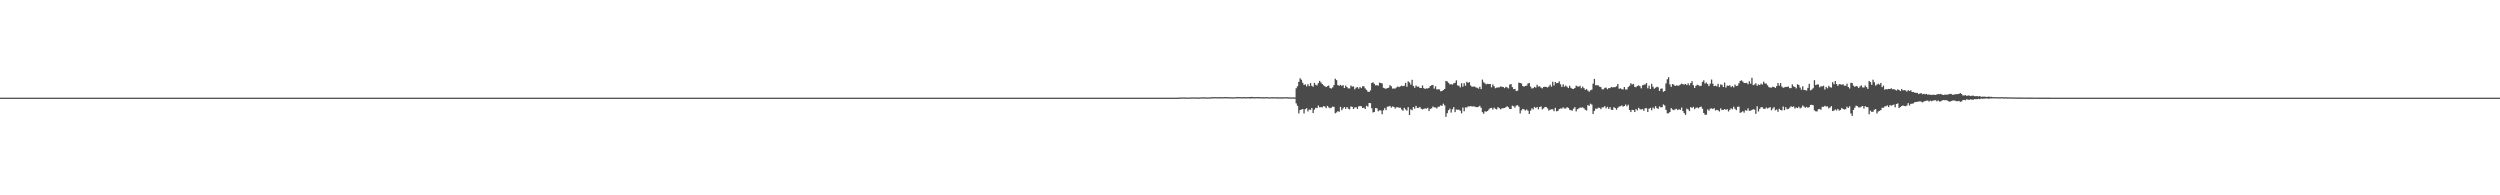 <?xml version="1.0" encoding="UTF-8"?>
<svg xmlns="http://www.w3.org/2000/svg" width="1920" height="150">
  <path d="M0 75.000h1v1.000H0zM1 75.000h1v1.000H1zM2 75.000h1v1.000H2zM3 75.000h1v1.000H3zM4 75.000h1v1.000H4zM5 75.000h1v1.000H5zM6 75.000h1v1.000H6zM7 75.000h1v1.000H7zM8 75.000h1v1.000H8zM9 75.000h1v1.000H9zM10 75.000h1v1.000H10zM11 75.000h1v1.000H11zM12 75.000h1v1.000H12zM13 75.000h1v1.000H13zM14 75.000h1v1.000H14zM15 75.000h1v1.000H15zM16 75.000h1v1.000H16zM17 75.000h1v1.000H17zM18 75.000h1v1.000H18zM19 75.000h1v1.000H19zM20 75.000h1v1.000H20zM21 75.000h1v1.000H21zM22 75.000h1v1.000H22zM23 75.000h1v1.000H23zM24 75.000h1v1.000H24zM25 75.000h1v1.000H25zM26 75.000h1v1.000H26zM27 75.000h1v1.000H27zM28 75.000h1v1.000H28zM29 75.000h1v1.000H29zM30 75.000h1v1.000H30zM31 75.000h1v1.000H31zM32 75.000h1v1.000H32zM33 75.000h1v1.000H33zM34 75.000h1v1.000H34zM35 75.000h1v1.000H35zM36 75.000h1v1.000H36zM37 75.000h1v1.000H37zM38 75.000h1v1.000H38zM39 75.000h1v1.000H39zM40 75.000h1v1.000H40zM41 75.000h1v1.000H41zM42 75.000h1v1.000H42zM43 75.000h1v1.000H43zM44 75.000h1v1.000H44zM45 75.000h1v1.000H45zM46 75.000h1v1.000H46zM47 75.000h1v1.000H47zM48 75.000h1v1.000H48zM49 75.000h1v1.000H49zM50 75.000h1v1.000H50zM51 75.000h1v1.000H51zM52 75.000h1v1.000H52zM53 75.000h1v1.000H53zM54 75.000h1v1.000H54zM55 75.000h1v1.000H55zM56 75.000h1v1.000H56zM57 75.000h1v1.000H57zM58 75.000h1v1.000H58zM59 75.000h1v1.000H59zM60 75.000h1v1.000H60zM61 75.000h1v1.000H61zM62 75.000h1v1.000H62zM63 75.000h1v1.000H63zM64 75.000h1v1.000H64zM65 75.000h1v1.000H65zM66 75.000h1v1.000H66zM67 75.000h1v1.000H67zM68 75.000h1v1.000H68zM69 75.000h1v1.000H69zM70 75.000h1v1.000H70zM71 75.000h1v1.000H71zM72 75.000h1v1.000H72zM73 75.000h1v1.000H73zM74 75.000h1v1.000H74zM75 75.000h1v1.000H75zM76 75.000h1v1.000H76zM77 75.000h1v1.000H77zM78 75.000h1v1.000H78zM79 75.000h1v1.000H79zM80 75.000h1v1.000H80zM81 75.000h1v1.000H81zM82 75.000h1v1.000H82zM83 75.000h1v1.000H83zM84 75.000h1v1.000H84zM85 75.000h1v1.000H85zM86 75.000h1v1.000H86zM87 75.000h1v1.000H87zM88 75.000h1v1.000H88zM89 75.000h1v1.000H89zM90 75.000h1v1.000H90zM91 75.000h1v1.000H91zM92 75.000h1v1.000H92zM93 75.000h1v1.000H93zM94 75.000h1v1.000H94zM95 75.000h1v1.000H95zM96 75.000h1v1.000H96zM97 75.000h1v1.000H97zM98 75.000h1v1.000H98zM99 75.000h1v1.000H99zM100 75.000h1v1.000H100zM101 75.000h1v1.000H101zM102 75.000h1v1.000H102zM103 75.000h1v1.000H103zM104 75.000h1v1.000H104zM105 75.000h1v1.000H105zM106 75.000h1v1.000H106zM107 75.000h1v1.000H107zM108 75.000h1v1.000H108zM109 75.000h1v1.000H109zM110 75.000h1v1.000H110zM111 75.000h1v1.000H111zM112 75.000h1v1.000H112zM113 75.000h1v1.000H113zM114 75.000h1v1.000H114zM115 75.000h1v1.000H115zM116 75.000h1v1.000H116zM117 75.000h1v1.000H117zM118 75.000h1v1.000H118zM119 75.000h1v1.000H119zM120 75.000h1v1.000H120zM121 75.000h1v1.000H121zM122 75.000h1v1.000H122zM123 75.000h1v1.000H123zM124 75.000h1v1.000H124zM125 75.000h1v1.000H125zM126 75.000h1v1.000H126zM127 75.000h1v1.000H127zM128 75.000h1v1.000H128zM129 75.000h1v1.000H129zM130 75.000h1v1.000H130zM131 75.000h1v1.000H131zM132 75.000h1v1.000H132zM133 75.000h1v1.000H133zM134 75.000h1v1.000H134zM135 75.000h1v1.000H135zM136 75.000h1v1.000H136zM137 75.000h1v1.000H137zM138 75.000h1v1.000H138zM139 75.000h1v1.000H139zM140 75.000h1v1.000H140zM141 75.000h1v1.000H141zM142 75.000h1v1.000H142zM143 75.000h1v1.000H143zM144 75.000h1v1.000H144zM145 75.000h1v1.000H145zM146 75.000h1v1.000H146zM147 75.000h1v1.000H147zM148 75.000h1v1.000H148zM149 75.000h1v1.000H149zM150 75.000h1v1.000H150zM151 75.000h1v1.000H151zM152 75.000h1v1.000H152zM153 75.000h1v1.000H153zM154 75.000h1v1.000H154zM155 75.000h1v1.000H155zM156 75.000h1v1.000H156zM157 75.000h1v1.000H157zM158 75.000h1v1.000H158zM159 75.000h1v1.000H159zM160 75.000h1v1.000H160zM161 75.000h1v1.000H161zM162 75.000h1v1.000H162zM163 75.000h1v1.000H163zM164 75.000h1v1.000H164zM165 75.000h1v1.000H165zM166 75.000h1v1.000H166zM167 75.000h1v1.000H167zM168 75.000h1v1.000H168zM169 75.000h1v1.000H169zM170 75.000h1v1.000H170zM171 75.000h1v1.000H171zM172 75.000h1v1.000H172zM173 75.000h1v1.000H173zM174 75.000h1v1.000H174zM175 75.000h1v1.000H175zM176 75.000h1v1.000H176zM177 75.000h1v1.000H177zM178 75.000h1v1.000H178zM179 75.000h1v1.000H179zM180 75.000h1v1.000H180zM181 75.000h1v1.000H181zM182 75.000h1v1.000H182zM183 75.000h1v1.000H183zM184 75.000h1v1.000H184zM185 75.000h1v1.000H185zM186 75.000h1v1.000H186zM187 75.000h1v1.000H187zM188 75.000h1v1.000H188zM189 75.000h1v1.000H189zM190 75.000h1v1.000H190zM191 75.000h1v1.000H191zM192 75.000h1v1.000H192zM193 75.000h1v1.000H193zM194 75.000h1v1.000H194zM195 75.000h1v1.000H195zM196 75.000h1v1.000H196zM197 75.000h1v1.000H197zM198 75.000h1v1.000H198zM199 75.000h1v1.000H199zM200 75.000h1v1.000H200zM201 75.000h1v1.000H201zM202 75.000h1v1.000H202zM203 75.000h1v1.000H203zM204 75.000h1v1.000H204zM205 75.000h1v1.000H205zM206 75.000h1v1.000H206zM207 75.000h1v1.000H207zM208 75.000h1v1.000H208zM209 75.000h1v1.000H209zM210 75.000h1v1.000H210zM211 75.000h1v1.000H211zM212 75.000h1v1.000H212zM213 75.000h1v1.000H213zM214 75.000h1v1.000H214zM215 75.000h1v1.000H215zM216 75.000h1v1.000H216zM217 75.000h1v1.000H217zM218 75.000h1v1.000H218zM219 75.000h1v1.000H219zM220 75.000h1v1.000H220zM221 75.000h1v1.000H221zM222 75.000h1v1.000H222zM223 75.000h1v1.000H223zM224 75.000h1v1.000H224zM225 75.000h1v1.000H225zM226 75.000h1v1.000H226zM227 75.000h1v1.000H227zM228 75.000h1v1.000H228zM229 75.000h1v1.000H229zM230 75.000h1v1.000H230zM231 75.000h1v1.000H231zM232 75.000h1v1.000H232zM233 75.000h1v1.000H233zM234 75.000h1v1.000H234zM235 75.000h1v1.000H235zM236 75.000h1v1.000H236zM237 75.000h1v1.000H237zM238 75.000h1v1.000H238zM239 75.000h1v1.000H239zM240 75.000h1v1.000H240zM241 75.000h1v1.000H241zM242 75.000h1v1.000H242zM243 75.000h1v1.000H243zM244 75.000h1v1.000H244zM245 75.000h1v1.000H245zM246 75.000h1v1.000H246zM247 75.000h1v1.000H247zM248 75.000h1v1.000H248zM249 75.000h1v1.000H249zM250 75.000h1v1.000H250zM251 75.000h1v1.000H251zM252 75.000h1v1.000H252zM253 75.000h1v1.000H253zM254 75.000h1v1.000H254zM255 75.000h1v1.000H255zM256 75.000h1v1.000H256zM257 75.000h1v1.000H257zM258 75.000h1v1.000H258zM259 75.000h1v1.000H259zM260 75.000h1v1.000H260zM261 75.000h1v1.000H261zM262 75.000h1v1.000H262zM263 75.000h1v1.000H263zM264 75.000h1v1.000H264zM265 75.000h1v1.000H265zM266 75.000h1v1.000H266zM267 75.000h1v1.000H267zM268 75.000h1v1.000H268zM269 75.000h1v1.000H269zM270 75.000h1v1.000H270zM271 75.000h1v1.000H271zM272 75.000h1v1.000H272zM273 75.000h1v1.000H273zM274 75.000h1v1.000H274zM275 75.000h1v1.000H275zM276 75.000h1v1.000H276zM277 75.000h1v1.000H277zM278 75.000h1v1.000H278zM279 75.000h1v1.000H279zM280 75.000h1v1.000H280zM281 75.000h1v1.000H281zM282 75.000h1v1.000H282zM283 75.000h1v1.000H283zM284 75.000h1v1.000H284zM285 75.000h1v1.000H285zM286 75.000h1v1.000H286zM287 75.000h1v1.000H287zM288 75.000h1v1.000H288zM289 75.000h1v1.000H289zM290 75.000h1v1.000H290zM291 75.000h1v1.000H291zM292 75.000h1v1.000H292zM293 75.000h1v1.000H293zM294 75.000h1v1.000H294zM295 75.000h1v1.000H295zM296 75.000h1v1.000H296zM297 75.000h1v1.000H297zM298 75.000h1v1.000H298zM299 75.000h1v1.000H299zM300 75.000h1v1.000H300zM301 75.000h1v1.000H301zM302 75.000h1v1.000H302zM303 75.000h1v1.000H303zM304 75.000h1v1.000H304zM305 75.000h1v1.000H305zM306 75.000h1v1.000H306zM307 75.000h1v1.000H307zM308 75.000h1v1.000H308zM309 75.000h1v1.000H309zM310 75.000h1v1.000H310zM311 75.000h1v1.000H311zM312 75.000h1v1.000H312zM313 75.000h1v1.000H313zM314 75.000h1v1.000H314zM315 75.000h1v1.000H315zM316 75.000h1v1.000H316zM317 75.000h1v1.000H317zM318 75.000h1v1.000H318zM319 75.000h1v1.000H319zM320 75.000h1v1.000H320zM321 75.000h1v1.000H321zM322 75.000h1v1.000H322zM323 75.000h1v1.000H323zM324 75.000h1v1.000H324zM325 75.000h1v1.000H325zM326 75.000h1v1.000H326zM327 75.000h1v1.000H327zM328 75.000h1v1.000H328zM329 75.000h1v1.000H329zM330 75.000h1v1.000H330zM331 75.000h1v1.000H331zM332 75.000h1v1.000H332zM333 75.000h1v1.000H333zM334 75.000h1v1.000H334zM335 75.000h1v1.000H335zM336 75.000h1v1.000H336zM337 75.000h1v1.000H337zM338 75.000h1v1.000H338zM339 75.000h1v1.000H339zM340 75.000h1v1.000H340zM341 75.000h1v1.000H341zM342 75.000h1v1.000H342zM343 75.000h1v1.000H343zM344 75.000h1v1.000H344zM345 75.000h1v1.000H345zM346 75.000h1v1.000H346zM347 75.000h1v1.000H347zM348 75.000h1v1.000H348zM349 75.000h1v1.000H349zM350 75.000h1v1.000H350zM351 75.000h1v1.000H351zM352 75.000h1v1.000H352zM353 75.000h1v1.000H353zM354 75.000h1v1.000H354zM355 75.000h1v1.000H355zM356 75.000h1v1.000H356zM357 75.000h1v1.000H357zM358 75.000h1v1.000H358zM359 75.000h1v1.000H359zM360 75.000h1v1.000H360zM361 75.000h1v1.000H361zM362 75.000h1v1.000H362zM363 75.000h1v1.000H363zM364 75.000h1v1.000H364zM365 75.000h1v1.000H365zM366 75.000h1v1.000H366zM367 75.000h1v1.000H367zM368 75.000h1v1.000H368zM369 75.000h1v1.000H369zM370 75.000h1v1.000H370zM371 75.000h1v1.000H371zM372 75.000h1v1.000H372zM373 75.000h1v1.000H373zM374 75.000h1v1.000H374zM375 75.000h1v1.000H375zM376 75.000h1v1.000H376zM377 75.000h1v1.000H377zM378 75.000h1v1.000H378zM379 75.000h1v1.000H379zM380 75.000h1v1.000H380zM381 75.000h1v1.000H381zM382 75.000h1v1.000H382zM383 75.000h1v1.000H383zM384 75.000h1v1.000H384zM385 75.000h1v1.000H385zM386 75.000h1v1.000H386zM387 75.000h1v1.000H387zM388 75.000h1v1.000H388zM389 75.000h1v1.000H389zM390 75.000h1v1.000H390zM391 75.000h1v1.000H391zM392 75.000h1v1.000H392zM393 75.000h1v1.000H393zM394 75.000h1v1.000H394zM395 75.000h1v1.000H395zM396 75.000h1v1.000H396zM397 75.000h1v1.000H397zM398 75.000h1v1.000H398zM399 75.000h1v1.000H399zM400 75.000h1v1.000H400zM401 75.000h1v1.000H401zM402 75.000h1v1.000H402zM403 75.000h1v1.000H403zM404 75.000h1v1.000H404zM405 75.000h1v1.000H405zM406 75.000h1v1.000H406zM407 75.000h1v1.000H407zM408 75.000h1v1.000H408zM409 75.000h1v1.000H409zM410 75.000h1v1.000H410zM411 75.000h1v1.000H411zM412 75.000h1v1.000H412zM413 75.000h1v1.000H413zM414 75.000h1v1.000H414zM415 75.000h1v1.000H415zM416 75.000h1v1.000H416zM417 75.000h1v1.000H417zM418 75.000h1v1.000H418zM419 75.000h1v1.000H419zM420 75.000h1v1.000H420zM421 75.000h1v1.000H421zM422 75.000h1v1.000H422zM423 75.000h1v1.000H423zM424 75.000h1v1.000H424zM425 75.000h1v1.000H425zM426 75.000h1v1.000H426zM427 75.000h1v1.000H427zM428 75.000h1v1.000H428zM429 75.000h1v1.000H429zM430 75.000h1v1.000H430zM431 75.000h1v1.000H431zM432 75.000h1v1.000H432zM433 75.000h1v1.000H433zM434 75.000h1v1.000H434zM435 75.000h1v1.000H435zM436 75.000h1v1.000H436zM437 75.000h1v1.000H437zM438 75.000h1v1.000H438zM439 75.000h1v1.000H439zM440 75.000h1v1.000H440zM441 75.000h1v1.000H441zM442 75.000h1v1.000H442zM443 75.000h1v1.000H443zM444 75.000h1v1.000H444zM445 75.000h1v1.000H445zM446 75.000h1v1.000H446zM447 75.000h1v1.000H447zM448 75.000h1v1.000H448zM449 75.000h1v1.000H449zM450 75.000h1v1.000H450zM451 75.000h1v1.000H451zM452 75.000h1v1.000H452zM453 75.000h1v1.000H453zM454 75.000h1v1.000H454zM455 75.000h1v1.000H455zM456 75.000h1v1.000H456zM457 75.000h1v1.000H457zM458 75.000h1v1.000H458zM459 75.000h1v1.000H459zM460 75.000h1v1.000H460zM461 75.000h1v1.000H461zM462 75.000h1v1.000H462zM463 75.000h1v1.000H463zM464 75.000h1v1.000H464zM465 75.000h1v1.000H465zM466 75.000h1v1.000H466zM467 75.000h1v1.000H467zM468 75.000h1v1.000H468zM469 75.000h1v1.000H469zM470 75.000h1v1.000H470zM471 75.000h1v1.000H471zM472 75.000h1v1.000H472zM473 75.000h1v1.000H473zM474 75.000h1v1.000H474zM475 75.000h1v1.000H475zM476 75.000h1v1.000H476zM477 75.000h1v1.000H477zM478 75.000h1v1.000H478zM479 75.000h1v1.000H479zM480 75.000h1v1.000H480zM481 75.000h1v1.000H481zM482 75.000h1v1.000H482zM483 75.000h1v1.000H483zM484 75.000h1v1.000H484zM485 75.000h1v1.000H485zM486 75.000h1v1.000H486zM487 75.000h1v1.000H487zM488 75.000h1v1.000H488zM489 75.000h1v1.000H489zM490 75.000h1v1.000H490zM491 75.000h1v1.000H491zM492 75.000h1v1.000H492zM493 75.000h1v1.000H493zM494 75.000h1v1.000H494zM495 75.000h1v1.000H495zM496 75.000h1v1.000H496zM497 75.000h1v1.000H497zM498 75.000h1v1.000H498zM499 75.000h1v1.000H499zM500 75.000h1v1.000H500zM501 75.000h1v1.000H501zM502 75.000h1v1.000H502zM503 75.000h1v1.000H503zM504 75.000h1v1.000H504zM505 75.000h1v1.000H505zM506 75.000h1v1.000H506zM507 75.000h1v1.000H507zM508 75.000h1v1.000H508zM509 75.000h1v1.000H509zM510 75.000h1v1.000H510zM511 75.000h1v1.000H511zM512 75.000h1v1.000H512zM513 75.000h1v1.000H513zM514 75.000h1v1.000H514zM515 75.000h1v1.000H515zM516 75.000h1v1.000H516zM517 75.000h1v1.000H517zM518 75.000h1v1.000H518zM519 75.000h1v1.000H519zM520 75.000h1v1.000H520zM521 75.000h1v1.000H521zM522 75.000h1v1.000H522zM523 75.000h1v1.000H523zM524 75.000h1v1.000H524zM525 75.000h1v1.000H525zM526 75.000h1v1.000H526zM527 75.000h1v1.000H527zM528 75.000h1v1.000H528zM529 75.000h1v1.000H529zM530 75.000h1v1.000H530zM531 75.000h1v1.000H531zM532 75.000h1v1.000H532zM533 75.000h1v1.000H533zM534 75.000h1v1.000H534zM535 75.000h1v1.000H535zM536 75.000h1v1.000H536zM537 75.000h1v1.000H537zM538 75.000h1v1.000H538zM539 75.000h1v1.000H539zM540 75.000h1v1.000H540zM541 75.000h1v1.000H541zM542 75.000h1v1.000H542zM543 75.000h1v1.000H543zM544 75.000h1v1.000H544zM545 75.000h1v1.000H545zM546 75.000h1v1.000H546zM547 75.000h1v1.000H547zM548 75.000h1v1.000H548zM549 75.000h1v1.000H549zM550 75.000h1v1.000H550zM551 75.000h1v1.000H551zM552 75.000h1v1.000H552zM553 75.000h1v1.000H553zM554 75.000h1v1.000H554zM555 75.000h1v1.000H555zM556 75.000h1v1.000H556zM557 75.000h1v1.000H557zM558 75.000h1v1.000H558zM559 75.000h1v1.000H559zM560 75.000h1v1.000H560zM561 75.000h1v1.000H561zM562 75.000h1v1.000H562zM563 75.000h1v1.000H563zM564 75.000h1v1.000H564zM565 75.000h1v1.000H565zM566 75.000h1v1.000H566zM567 75.000h1v1.000H567zM568 75.000h1v1.000H568zM569 75.000h1v1.000H569zM570 75.000h1v1.000H570zM571 75.000h1v1.000H571zM572 75.000h1v1.000H572zM573 75.000h1v1.000H573zM574 75.000h1v1.000H574zM575 75.000h1v1.000H575zM576 75.000h1v1.000H576zM577 75.000h1v1.000H577zM578 75.000h1v1.000H578zM579 75.000h1v1.000H579zM580 75.000h1v1.000H580zM581 75.000h1v1.000H581zM582 75.000h1v1.000H582zM583 75.000h1v1.000H583zM584 75.000h1v1.000H584zM585 75.000h1v1.000H585zM586 75.000h1v1.000H586zM587 75.000h1v1.000H587zM588 75.000h1v1.000H588zM589 75.000h1v1.000H589zM590 75.000h1v1.000H590zM591 75.000h1v1.000H591zM592 75.000h1v1.000H592zM593 75.000h1v1.000H593zM594 75.000h1v1.000H594zM595 75.000h1v1.000H595zM596 75.000h1v1.000H596zM597 75.000h1v1.000H597zM598 75.000h1v1.000H598zM599 75.000h1v1.000H599zM600 75.000h1v1.000H600zM601 75.000h1v1.000H601zM602 75.000h1v1.000H602zM603 75.000h1v1.000H603zM604 75.000h1v1.000H604zM605 75.000h1v1.000H605zM606 75.000h1v1.000H606zM607 75.000h1v1.000H607zM608 75.000h1v1.000H608zM609 75.000h1v1.000H609zM610 75.000h1v1.000H610zM611 75.000h1v1.000H611zM612 75.000h1v1.000H612zM613 75.000h1v1.000H613zM614 75.000h1v1.000H614zM615 75.000h1v1.000H615zM616 75.000h1v1.000H616zM617 75.000h1v1.000H617zM618 75.000h1v1.000H618zM619 75.000h1v1.000H619zM620 75.000h1v1.000H620zM621 75.000h1v1.000H621zM622 75.000h1v1.000H622zM623 75.000h1v1.000H623zM624 75.000h1v1.000H624zM625 75.000h1v1.000H625zM626 75.000h1v1.000H626zM627 75.000h1v1.000H627zM628 75.000h1v1.000H628zM629 75.000h1v1.000H629zM630 75.000h1v1.000H630zM631 75.000h1v1.000H631zM632 75.000h1v1.000H632zM633 75.000h1v1.000H633zM634 75.000h1v1.000H634zM635 75.000h1v1.000H635zM636 75.000h1v1.000H636zM637 75.000h1v1.000H637zM638 75.000h1v1.000H638zM639 75.000h1v1.000H639zM640 75.000h1v1.000H640zM641 75.000h1v1.000H641zM642 75.000h1v1.000H642zM643 75.000h1v1.000H643zM644 75.000h1v1.000H644zM645 75.000h1v1.000H645zM646 75.000h1v1.000H646zM647 75.000h1v1.000H647zM648 75.000h1v1.000H648zM649 75.000h1v1.000H649zM650 75.000h1v1.000H650zM651 75.000h1v1.000H651zM652 75.000h1v1.000H652zM653 75.000h1v1.000H653zM654 75.000h1v1.000H654zM655 75.000h1v1.000H655zM656 75.000h1v1.000H656zM657 75.000h1v1.000H657zM658 75.000h1v1.000H658zM659 75.000h1v1.000H659zM660 75.000h1v1.000H660zM661 75.000h1v1.000H661zM662 75.000h1v1.000H662zM663 75.000h1v1.000H663zM664 75.000h1v1.000H664zM665 75.000h1v1.000H665zM666 75.000h1v1.000H666zM667 75.000h1v1.000H667zM668 75.000h1v1.000H668zM669 75.000h1v1.000H669zM670 75.000h1v1.000H670zM671 75.000h1v1.000H671zM672 75.000h1v1.000H672zM673 75.000h1v1.000H673zM674 75.000h1v1.000H674zM675 75.000h1v1.000H675zM676 75.000h1v1.000H676zM677 75.000h1v1.000H677zM678 75.000h1v1.000H678zM679 75.000h1v1.000H679zM680 75.000h1v1.000H680zM681 75.000h1v1.000H681zM682 75.000h1v1.000H682zM683 75.000h1v1.000H683zM684 75.000h1v1.000H684zM685 75.000h1v1.000H685zM686 75.000h1v1.000H686zM687 75.000h1v1.000H687zM688 75.000h1v1.000H688zM689 75.000h1v1.000H689zM690 75.000h1v1.000H690zM691 75.000h1v1.000H691zM692 75.000h1v1.000H692zM693 75.000h1v1.000H693zM694 75.000h1v1.000H694zM695 75.000h1v1.000H695zM696 75.000h1v1.000H696zM697 75.000h1v1.000H697zM698 75.000h1v1.000H698zM699 75.000h1v1.000H699zM700 75.000h1v1.000H700zM701 75.000h1v1.000H701zM702 75.000h1v1.000H702zM703 75.000h1v1.000H703zM704 75.000h1v1.000H704zM705 75.000h1v1.000H705zM706 75.000h1v1.000H706zM707 75.000h1v1.000H707zM708 75.000h1v1.000H708zM709 75.000h1v1.000H709zM710 75.000h1v1.000H710zM711 75.000h1v1.000H711zM712 75.000h1v1.000H712zM713 75.000h1v1.000H713zM714 75.000h1v1.000H714zM715 75.000h1v1.000H715zM716 75.000h1v1.000H716zM717 75.000h1v1.000H717zM718 75.000h1v1.000H718zM719 75.000h1v1.000H719zM720 75.000h1v1.000H720zM721 75.000h1v1.000H721zM722 75.000h1v1.000H722zM723 75.000h1v1.000H723zM724 75.000h1v1.000H724zM725 75.000h1v1.000H725zM726 75.000h1v1.000H726zM727 75.000h1v1.000H727zM728 75.000h1v1.000H728zM729 75.000h1v1.000H729zM730 75.000h1v1.000H730zM731 75.000h1v1.000H731zM732 75.000h1v1.000H732zM733 75.000h1v1.000H733zM734 75.000h1v1.000H734zM735 75.000h1v1.000H735zM736 75.000h1v1.000H736zM737 75.000h1v1.000H737zM738 75.000h1v1.000H738zM739 75.000h1v1.000H739zM740 75.000h1v1.000H740zM741 75.000h1v1.000H741zM742 75.000h1v1.000H742zM743 75.000h1v1.000H743zM744 75.000h1v1.000H744zM745 75.000h1v1.000H745zM746 75.000h1v1.000H746zM747 75.000h1v1.000H747zM748 75.000h1v1.000H748zM749 75.000h1v1.000H749zM750 75.000h1v1.000H750zM751 75.000h1v1.000H751zM752 75.000h1v1.000H752zM753 75.000h1v1.000H753zM754 75.000h1v1.000H754zM755 75.000h1v1.000H755zM756 75.000h1v1.000H756zM757 75.000h1v1.000H757zM758 75.000h1v1.000H758zM759 75.000h1v1.000H759zM760 75.000h1v1.000H760zM761 75.000h1v1.000H761zM762 75.000h1v1.000H762zM763 75.000h1v1.000H763zM764 75.000h1v1.000H764zM765 75.000h1v1.000H765zM766 75.000h1v1.000H766zM767 75.000h1v1.000H767zM768 75.000h1v1.000H768zM769 75.000h1v1.000H769zM770 75.000h1v1.000H770zM771 75.000h1v1.000H771zM772 75.000h1v1.000H772zM773 75.000h1v1.000H773zM774 75.000h1v1.000H774zM775 75.000h1v1.000H775zM776 75.000h1v1.000H776zM777 75.000h1v1.000H777zM778 75.000h1v1.000H778zM779 75.000h1v1.000H779zM780 75.000h1v1.000H780zM781 75.000h1v1.000H781zM782 75.000h1v1.000H782zM783 75.000h1v1.000H783zM784 75.000h1v1.000H784zM785 75.000h1v1.000H785zM786 75.000h1v1.000H786zM787 75.000h1v1.000H787zM788 75.000h1v1.000H788zM789 75.000h1v1.000H789zM790 75.000h1v1.000H790zM791 75.000h1v1.000H791zM792 75.000h1v1.000H792zM793 75.000h1v1.000H793zM794 75.000h1v1.000H794zM795 75.000h1v1.000H795zM796 75.000h1v1.000H796zM797 75.000h1v1.000H797zM798 75.000h1v1.000H798zM799 75.000h1v1.000H799zM800 75.000h1v1.000H800zM801 75.000h1v1.000H801zM802 75.000h1v1.000H802zM803 75.000h1v1.000H803zM804 75.000h1v1.000H804zM805 75.000h1v1.000H805zM806 75.000h1v1.000H806zM807 75.000h1v1.000H807zM808 75.000h1v1.000H808zM809 75.000h1v1.000H809zM810 75.000h1v1.000H810zM811 75.000h1v1.000H811zM812 75.000h1v1.000H812zM813 75.000h1v1.000H813zM814 75.000h1v1.000H814zM815 75.000h1v1.000H815zM816 75.000h1v1.000H816zM817 75.000h1v1.000H817zM818 75.000h1v1.000H818zM819 75.000h1v1.000H819zM820 75.000h1v1.000H820zM821 75.000h1v1.000H821zM822 75.000h1v1.000H822zM823 75.000h1v1.000H823zM824 75.000h1v1.000H824zM825 75.000h1v1.000H825zM826 75.000h1v1.000H826zM827 75.000h1v1.000H827zM828 75.000h1v1.000H828zM829 75.000h1v1.000H829zM830 75.000h1v1.000H830zM831 75.000h1v1.000H831zM832 75.000h1v1.000H832zM833 75.000h1v1.000H833zM834 75.000h1v1.000H834zM835 75.000h1v1.000H835zM836 75.000h1v1.000H836zM837 75.000h1v1.000H837zM838 75.000h1v1.000H838zM839 75.000h1v1.000H839zM840 75.000h1v1.000H840zM841 75.000h1v1.000H841zM842 75.000h1v1.000H842zM843 75.000h1v1.000H843zM844 75.000h1v1.000H844zM845 75.000h1v1.000H845zM846 75.000h1v1.000H846zM847 75.000h1v1.000H847zM848 75.000h1v1.000H848zM849 75.000h1v1.000H849zM850 75.000h1v1.000H850zM851 75.000h1v1.000H851zM852 75.000h1v1.000H852zM853 75.000h1v1.000H853zM854 75.000h1v1.000H854zM855 75.000h1v1.000H855zM856 75.000h1v1.000H856zM857 75.000h1v1.000H857zM858 75.000h1v1.000H858zM859 75.000h1v1.000H859zM860 75.000h1v1.000H860zM861 75.000h1v1.000H861zM862 75.000h1v1.000H862zM863 75.000h1v1.000H863zM864 75.000h1v1.000H864zM865 75.000h1v1.000H865zM866 75.000h1v1.000H866zM867 75.000h1v1.000H867zM868 75.000h1v1.000H868zM869 75.000h1v1.000H869zM870 75.000h1v1.000H870zM871 75.000h1v1.000H871zM872 75.000h1v1.000H872zM873 75.000h1v1.000H873zM874 75.000h1v1.000H874zM875 75.000h1v1.000H875zM876 75.000h1v1.000H876zM877 75.000h1v1.000H877zM878 75.000h1v1.000H878zM879 75.000h1v1.000H879zM880 75.000h1v1.000H880zM881 75.000h1v1.000H881zM882 75.000h1v1.000H882zM883 75.000h1v1.000H883zM884 75.000h1v1.000H884zM885 75.000h1v1.000H885zM886 75.000h1v1.000H886zM887 75.000h1v1.000H887zM888 75.000h1v1.000H888zM889 75.000h1v1.000H889zM890 75.000h1v1.000H890zM891 75.000h1v1.000H891zM892 75.000h1v1.000H892zM893 75.000h1v1.000H893zM894 75.000h1v1.000H894zM895 75.000h1v1.000H895zM896 75.000h1v1.000H896zM897 75.000h1v1.000H897zM898 75.000h1v1.000H898zM899 75.000h1v1.000H899zM900 75.000h1v1.000H900zM901 74.999h1v1.000H901zM902 74.995h1v1.000H902zM903 74.988h1v1.000H903zM904 74.983h1v1.000H904zM905 74.914h1v1.000H905zM906 74.872h1v1.000H906zM907 74.841h1v1.000H907zM908 74.832h1v1.000H908zM909 74.841h1v1.000H909zM910 74.860h1v1.000H910zM911 74.887h1v1.000H911zM912 74.894h1v1.000H912zM913 74.882h1v1.000H913zM914 74.827h1v1.000H914zM915 74.798h1v1.000H915zM916 74.795h1v1.000H916zM917 74.794h1v1.000H917zM918 74.818h1v1.000H918zM919 74.846h1v1.000H919zM920 74.878h1v1.000H920zM921 74.803h1v1.000H921zM922 74.747h1v1.000H922zM923 74.722h1v1.000H923zM924 74.716h1v1.000H924zM925 74.727h1v1.000H925zM926 74.810h1v1.000H926zM927 74.784h1v1.000H927zM928 74.778h1v1.000H928zM929 74.760h1v1.000H929zM930 74.663h1v1.000H930zM931 74.532h1v1.000H931zM932 74.658h1v1.000H932zM933 74.541h1v1.000H933zM934 74.686h1v1.000H934zM935 74.567h1v1.000H935zM936 74.615h1v1.000H936zM937 74.633h1v1.000H937zM938 74.599h1v1.000H938zM939 74.624h1v1.000H939zM940 74.558h1v1.000H940zM941 74.519h1v1.000H941zM942 74.606h1v1.000H942zM943 74.641h1v1.000H943zM944 74.674h1v1.000H944zM945 74.627h1v1.000H945zM946 74.704h1v1.000H946zM947 74.728h1v1.000H947zM948 74.689h1v1.000H948zM949 74.568h1v1.000H949zM950 74.557h1v1.000H950zM951 74.567h1v1.000H951zM952 74.581h1v1.000H952zM953 74.641h1v1.000H953zM954 74.609h1v1.000H954zM955 74.508h1v1.022H955zM956 74.625h1v1.000H956zM957 74.664h1v1.000H957zM958 74.543h1v1.000H958zM959 74.565h1v1.000H959zM960 74.494h1v1.169H960zM961 74.413h1v1.082H961zM962 74.554h1v1.000H962zM963 74.614h1v1.000H963zM964 74.610h1v1.000H964zM965 74.478h1v1.000H965zM966 74.546h1v1.000H966zM967 74.623h1v1.000H967zM968 74.631h1v1.000H968zM969 74.630h1v1.000H969zM970 74.671h1v1.000H970zM971 74.675h1v1.000H971zM972 74.541h1v1.000H972zM973 74.601h1v1.000H973zM974 74.740h1v1.000H974zM975 74.681h1v1.000H975zM976 74.636h1v1.000H976zM977 74.613h1v1.000H977zM978 74.730h1v1.000H978zM979 74.642h1v1.000H979zM980 74.665h1v1.000H980zM981 74.704h1v1.000H981zM982 74.721h1v1.000H982zM983 74.704h1v1.000H983zM984 74.725h1v1.000H984zM985 74.714h1v1.000H985zM986 74.741h1v1.000H986zM987 74.582h1v1.000H987zM988 74.652h1v1.000H988zM989 74.775h1v1.000H989zM990 74.772h1v1.000H990zM991 74.840h1v1.000H991zM992 74.799h1v1.000H992zM993 74.768h1v1.000H993zM994 74.831h1v1.000H994zM995 67.780h1v11.648H995zM996 66.276h1v15.050H996zM997 62.869h1v24.213H997zM998 60.083h1v24.461H998zM999 61.249h1v22.896H999zM1000 63.517h1v20.190H1000zM1001 65.247h1v21.905H1001zM1002 64.809h1v19.033H1002zM1003 66.371h1v16.747H1003zM1004 64.671h1v20.912H1004zM1005 66.160h1v18.008H1005zM1006 63.778h1v20.592H1006zM1007 65.877h1v17.045H1007zM1008 66.620h1v20.232H1008zM1009 63.621h1v20.542H1009zM1010 65.141h1v17.661H1010zM1011 65.661h1v17.374H1011zM1012 63.837h1v17.224H1012zM1013 62.105h1v20.321H1013zM1014 63.346h1v18.953H1014zM1015 64.478h1v18.026H1015zM1016 65.499h1v16.013H1016zM1017 66.269h1v15.549H1017zM1018 66.872h1v16.240H1018zM1019 66.168h1v15.165H1019zM1020 65.714h1v16.785H1020zM1021 67.620h1v15.553H1021zM1022 68.003h1v14.684H1022zM1023 67.124h1v14.737H1023zM1024 65.335h1v16.720H1024zM1025 60.487h1v26.478H1025zM1026 61.557h1v24.743H1026zM1027 65.372h1v19.984H1027zM1028 65.902h1v19.946H1028zM1029 65.192h1v16.892H1029zM1030 65.982h1v18.656H1030zM1031 65.379h1v17.878H1031zM1032 67.561h1v14.641H1032zM1033 65.764h1v17.870H1033zM1034 66.885h1v15.276H1034zM1035 67.870h1v15.570H1035zM1036 67.876h1v16.148H1036zM1037 65.712h1v16.076H1037zM1038 66.529h1v15.536H1038zM1039 66.351h1v17.406H1039zM1040 68.602h1v13.985H1040zM1041 67.353h1v14.962H1041zM1042 66.871h1v16.792H1042zM1043 68.088h1v13.553H1043zM1044 66.703h1v14.739H1044zM1045 67.685h1v13.934H1045zM1046 66.227h1v16.713H1046zM1047 66.249h1v16.422H1047zM1048 67.887h1v15.840H1048zM1049 69.021h1v12.228H1049zM1050 70.327h1v11.619H1050zM1051 70.594h1v8.528H1051zM1052 69.446h1v9.781H1052zM1053 63.721h1v19.406H1053zM1054 63.174h1v23.209H1054zM1055 64.399h1v21.555H1055zM1056 65.568h1v17.424H1056zM1057 65.360h1v17.827H1057zM1058 65.812h1v19.618H1058zM1059 63.413h1v21.261H1059zM1060 63.764h1v21.120H1060zM1061 64.109h1v23.656H1061zM1062 67.444h1v17.230H1062zM1063 67.825h1v15.175H1063zM1064 68.210h1v16.368H1064zM1065 67.619h1v14.346H1065zM1066 67.394h1v14.435H1066zM1067 65.365h1v15.986H1067zM1068 66.229h1v16.441H1068zM1069 68.033h1v13.707H1069zM1070 67.965h1v14.129H1070zM1071 68.003h1v15.365H1071zM1072 67.188h1v15.243H1072zM1073 66.417h1v15.913H1073zM1074 66.906h1v15.895H1074zM1075 66.313h1v16.375H1075zM1076 65.782h1v18.323H1076zM1077 66.202h1v18.828H1077zM1078 65.825h1v17.041H1078zM1079 63.622h1v20.430H1079zM1080 66.610h1v18.329H1080zM1081 62.448h1v19.874H1081zM1082 63.343h1v25.041H1082zM1083 64.966h1v18.982H1083zM1084 61.296h1v23.402H1084zM1085 66.007h1v16.207H1085zM1086 67.410h1v16.057H1086zM1087 65.691h1v15.618H1087zM1088 66.541h1v16.296H1088zM1089 66.505h1v16.352H1089zM1090 67.517h1v14.610H1090zM1091 67.582h1v15.964H1091zM1092 65.601h1v18.463H1092zM1093 67.671h1v15.872H1093zM1094 68.281h1v14.973H1094zM1095 67.820h1v15.647H1095zM1096 67.962h1v14.848H1096zM1097 67.419h1v17.884H1097zM1098 66.036h1v17.573H1098zM1099 65.497h1v17.740H1099zM1100 65.245h1v16.562H1100zM1101 68.052h1v14.453H1101zM1102 66.255h1v16.306H1102zM1103 68.655h1v14.640H1103zM1104 68.626h1v13.390H1104zM1105 68.662h1v13.190H1105zM1106 70.164h1v10.730H1106zM1107 69.849h1v11.435H1107zM1108 69.172h1v10.427H1108zM1109 68.325h1v12.613H1109zM1110 62.180h1v27.518H1110zM1111 62.567h1v24.384H1111zM1112 63.643h1v21.025H1112zM1113 64.816h1v18.655H1113zM1114 64.626h1v21.856H1114zM1115 64.956h1v18.948H1115zM1116 63.979h1v18.323H1116zM1117 63.605h1v22.508H1117zM1118 61.700h1v22.425H1118zM1119 65.613h1v18.738H1119zM1120 65.822h1v18.384H1120zM1121 67.127h1v17.936H1121zM1122 63.911h1v23.141H1122zM1123 66.499h1v16.112H1123zM1124 63.906h1v21.557H1124zM1125 65.835h1v16.620H1125zM1126 62.798h1v19.820H1126zM1127 63.621h1v18.080H1127zM1128 63.080h1v18.685H1128zM1129 65.614h1v15.867H1129zM1130 66.596h1v15.242H1130zM1131 66.512h1v15.192H1131zM1132 66.386h1v15.366H1132zM1133 67.131h1v15.139H1133zM1134 67.362h1v14.990H1134zM1135 68.101h1v13.909H1135zM1136 66.592h1v14.679H1136zM1137 68.450h1v14.348H1137zM1138 61.157h1v24.992H1138zM1139 63.174h1v24.168H1139zM1140 64.066h1v21.411H1140zM1141 64.777h1v21.021H1141zM1142 64.367h1v20.884H1142zM1143 64.584h1v19.499H1143zM1144 64.527h1v18.523H1144zM1145 67.047h1v15.815H1145zM1146 64.811h1v19.314H1146zM1147 66.186h1v16.525H1147zM1148 67.799h1v15.775H1148zM1149 67.295h1v16.785H1149zM1150 67.151h1v15.133H1150zM1151 67.058h1v16.087H1151zM1152 66.339h1v17.646H1152zM1153 66.730h1v16.504H1153zM1154 66.778h1v16.331H1154zM1155 67.663h1v15.287H1155zM1156 66.647h1v15.687H1156zM1157 67.139h1v14.474H1157zM1158 67.911h1v14.501H1158zM1159 64.962h1v18.790H1159zM1160 64.557h1v19.171H1160zM1161 66.927h1v14.217H1161zM1162 68.438h1v13.199H1162zM1163 68.302h1v14.407H1163zM1164 69.935h1v11.182H1164zM1165 69.567h1v11.225H1165zM1166 63.450h1v18.470H1166zM1167 63.768h1v23.354H1167zM1168 64.079h1v20.724H1168zM1169 66.031h1v17.605H1169zM1170 66.548h1v17.447H1170zM1171 65.929h1v18.946H1171zM1172 65.787h1v18.351H1172zM1173 64.090h1v20.884H1173zM1174 63.692h1v23.801H1174zM1175 66.516h1v18.492H1175zM1176 67.989h1v15.230H1176zM1177 67.686h1v16.310H1177zM1178 66.736h1v15.383H1178zM1179 67.264h1v15.720H1179zM1180 65.098h1v17.038H1180zM1181 66.450h1v17.525H1181zM1182 66.254h1v15.935H1182zM1183 67.295h1v14.403H1183zM1184 67.846h1v16.167H1184zM1185 66.751h1v16.519H1185zM1186 66.587h1v15.590H1186zM1187 66.769h1v15.371H1187zM1188 67.166h1v16.106H1188zM1189 66.475h1v18.461H1189zM1190 65.021h1v19.252H1190zM1191 66.580h1v17.333H1191zM1192 62.760h1v21.171H1192zM1193 65.649h1v19.734H1193zM1194 62.979h1v19.848H1194zM1195 63.885h1v21.639H1195zM1196 63.757h1v21.446H1196zM1197 62.485h1v21.260H1197zM1198 64.733h1v18.558H1198zM1199 66.780h1v16.609H1199zM1200 64.785h1v17.633H1200zM1201 66.577h1v16.732H1201zM1202 65.705h1v17.665H1202zM1203 66.616h1v15.665H1203zM1204 67.630h1v15.260H1204zM1205 65.845h1v18.453H1205zM1206 67.408h1v17.288H1206zM1207 68.136h1v16.794H1207zM1208 68.338h1v15.108H1208zM1209 67.602h1v14.742H1209zM1210 65.811h1v19.746H1210zM1211 66.334h1v17.543H1211zM1212 66.574h1v16.750H1212zM1213 65.909h1v16.683H1213zM1214 67.778h1v14.904H1214zM1215 66.489h1v15.997H1215zM1216 67.676h1v15.500H1216zM1217 69.035h1v15.304H1217zM1218 68.390h1v16.484H1218zM1219 69.598h1v11.129H1219zM1220 70.451h1v10.781H1220zM1221 69.341h1v10.274H1221zM1222 68.855h1v11.478H1222zM1223 64.268h1v23.236H1223zM1224 60.547h1v24.655H1224zM1225 65.515h1v17.867H1225zM1226 65.457h1v18.156H1226zM1227 65.588h1v17.103H1227zM1228 66.551h1v16.292H1228zM1229 66.942h1v16.936H1229zM1230 68.626h1v13.852H1230zM1231 68.572h1v13.843H1231zM1232 67.484h1v14.070H1232zM1233 67.244h1v15.984H1233zM1234 68.541h1v13.469H1234zM1235 67.702h1v15.948H1235zM1236 67.684h1v14.592H1236zM1237 66.794h1v17.405H1237zM1238 67.098h1v17.362H1238zM1239 66.944h1v15.378H1239zM1240 66.942h1v16.028H1240zM1241 66.240h1v18.006H1241zM1242 64.524h1v18.284H1242zM1243 68.144h1v13.737H1243zM1244 67.768h1v13.852H1244zM1245 68.488h1v12.486H1245zM1246 68.672h1v13.243H1246zM1247 66.825h1v14.602H1247zM1248 68.671h1v11.621H1248zM1249 68.759h1v12.893H1249zM1250 66.865h1v13.564H1250zM1251 65.907h1v18.580H1251zM1252 63.956h1v22.096H1252zM1253 64.936h1v19.428H1253zM1254 64.402h1v20.115H1254zM1255 66.731h1v19.333H1255zM1256 66.982h1v16.770H1256zM1257 65.990h1v18.843H1257zM1258 65.538h1v17.228H1258zM1259 66.199h1v17.727H1259zM1260 67.823h1v16.237H1260zM1261 65.466h1v18.312H1261zM1262 65.062h1v20.021H1262zM1263 64.865h1v18.224H1263zM1264 63.784h1v19.323H1264zM1265 67.859h1v18.159H1265zM1266 65.778h1v17.733H1266zM1267 68.298h1v14.526H1267zM1268 64.354h1v20.332H1268zM1269 66.555h1v16.055H1269zM1270 68.122h1v15.402H1270zM1271 67.372h1v14.168H1271zM1272 66.604h1v16.422H1272zM1273 67.016h1v16.595H1273zM1274 69.839h1v11.855H1274zM1275 68.168h1v14.279H1275zM1276 67.924h1v14.478H1276zM1277 70.519h1v9.734H1277zM1278 69.905h1v11.087H1278zM1279 64.026h1v20.362H1279zM1280 60.865h1v26.199H1280zM1281 59.282h1v27.726H1281zM1282 64.802h1v21.212H1282zM1283 66.738h1v16.315H1283zM1284 64.493h1v19.611H1284zM1285 65.041h1v19.573H1285zM1286 66.026h1v18.016H1286zM1287 65.524h1v17.969H1287zM1288 65.785h1v18.743H1288zM1289 65.700h1v18.147H1289zM1290 64.910h1v19.491H1290zM1291 64.204h1v18.390H1291zM1292 64.691h1v20.656H1292zM1293 64.925h1v22.027H1293zM1294 64.457h1v23.764H1294zM1295 65.397h1v18.063H1295zM1296 64.022h1v19.994H1296zM1297 65.525h1v19.787H1297zM1298 63.786h1v18.437H1298zM1299 62.308h1v20.658H1299zM1300 65.412h1v16.634H1300zM1301 67.509h1v16.362H1301zM1302 65.919h1v16.802H1302zM1303 65.095h1v17.479H1303zM1304 65.411h1v17.739H1304zM1305 66.179h1v16.020H1305zM1306 65.795h1v16.064H1306zM1307 62.870h1v20.624H1307zM1308 61.670h1v25.119H1308zM1309 64.151h1v24.010H1309zM1310 63.390h1v24.700H1310zM1311 64.548h1v19.491H1311zM1312 66.160h1v18.897H1312zM1313 64.271h1v19.175H1313zM1314 61.084h1v22.165H1314zM1315 64.325h1v19.446H1315zM1316 66.160h1v16.903H1316zM1317 65.784h1v19.072H1317zM1318 66.297h1v18.091H1318zM1319 64.366h1v20.352H1319zM1320 66.894h1v18.772H1320zM1321 64.866h1v18.365H1321zM1322 65.122h1v19.386H1322zM1323 66.824h1v17.561H1323zM1324 63.449h1v20.353H1324zM1325 67.216h1v17.185H1325zM1326 65.701h1v18.139H1326zM1327 65.962h1v19.669H1327zM1328 65.409h1v18.901H1328zM1329 66.926h1v16.207H1329zM1330 66.047h1v17.917H1330zM1331 67.120h1v14.858H1331zM1332 64.940h1v18.628H1332zM1333 66.101h1v18.470H1333zM1334 65.820h1v16.217H1334zM1335 63.924h1v17.943H1335zM1336 62.159h1v24.540H1336zM1337 61.702h1v24.463H1337zM1338 62.666h1v22.715H1338zM1339 63.697h1v22.812H1339zM1340 63.777h1v20.860H1340zM1341 63.579h1v21.442H1341zM1342 64.700h1v18.543H1342zM1343 62.430h1v22.737H1343zM1344 64.267h1v20.736H1344zM1345 59.747h1v24.674H1345zM1346 65.380h1v18.468H1346zM1347 64.892h1v19.343H1347zM1348 63.946h1v23.498H1348zM1349 65.894h1v15.698H1349zM1350 64.804h1v20.798H1350zM1351 65.363h1v18.233H1351zM1352 64.266h1v18.077H1352zM1353 64.920h1v17.503H1353zM1354 62.710h1v20.852H1354zM1355 64.111h1v19.477H1355zM1356 64.197h1v18.391H1356zM1357 65.482h1v17.868H1357zM1358 66.907h1v15.870H1358zM1359 67.288h1v15.057H1359zM1360 67.253h1v17.417H1360zM1361 66.547h1v16.818H1361zM1362 66.857h1v15.403H1362zM1363 67.550h1v17.208H1363zM1364 66.089h1v18.041H1364zM1365 63.737h1v22.146H1365zM1366 65.753h1v17.759H1366zM1367 63.770h1v20.714H1367zM1368 66.476h1v18.354H1368zM1369 67.456h1v14.342H1369zM1370 67.041h1v17.596H1370zM1371 66.736h1v15.609H1371zM1372 66.753h1v17.177H1372zM1373 66.427h1v17.201H1373zM1374 67.750h1v14.920H1374zM1375 67.654h1v13.973H1375zM1376 64.754h1v17.422H1376zM1377 66.328h1v15.408H1377zM1378 66.787h1v16.496H1378zM1379 67.874h1v14.721H1379zM1380 64.725h1v18.282H1380zM1381 65.291h1v16.692H1381zM1382 67.245h1v15.983H1382zM1383 68.932h1v13.696H1383zM1384 66.319h1v14.733H1384zM1385 69.010h1v12.918H1385zM1386 69.211h1v13.540H1386zM1387 69.527h1v12.531H1387zM1388 67.480h1v15.333H1388zM1389 64.376h1v17.875H1389zM1390 69.360h1v11.216H1390zM1391 68.750h1v11.739H1391zM1392 67.749h1v13.089H1392zM1393 61.591h1v23.197H1393zM1394 65.311h1v20.189H1394zM1395 64.853h1v20.762H1395zM1396 64.875h1v19.026H1396zM1397 67.072h1v16.600H1397zM1398 66.276h1v18.025H1398zM1399 66.352h1v15.684H1399zM1400 65.818h1v16.257H1400zM1401 68.769h1v12.465H1401zM1402 66.696h1v15.126H1402zM1403 67.824h1v13.910H1403zM1404 65.893h1v17.282H1404zM1405 66.969h1v15.643H1405zM1406 67.273h1v14.227H1406zM1407 63.054h1v22.227H1407zM1408 64.733h1v20.213H1408zM1409 62.192h1v21.810H1409zM1410 64.543h1v20.282H1410zM1411 65.965h1v17.679H1411zM1412 64.621h1v20.314H1412zM1413 64.761h1v19.645H1413zM1414 65.101h1v17.808H1414zM1415 64.732h1v18.976H1415zM1416 65.796h1v18.314H1416zM1417 65.832h1v17.983H1417zM1418 64.240h1v17.740H1418zM1419 66.773h1v16.123H1419zM1420 67.947h1v13.733H1420zM1421 63.574h1v23.555H1421zM1422 63.819h1v25.180H1422zM1423 65.801h1v18.632H1423zM1424 66.725h1v16.025H1424zM1425 66.019h1v15.155H1425zM1426 66.409h1v15.139H1426zM1427 67.642h1v14.873H1427zM1428 66.336h1v16.216H1428zM1429 65.591h1v16.311H1429zM1430 67.105h1v14.287H1430zM1431 67.237h1v16.094H1431zM1432 65.650h1v15.871H1432zM1433 66.847h1v15.361H1433zM1434 68.275h1v14.071H1434zM1435 62.166h1v25.601H1435zM1436 63.050h1v21.876H1436zM1437 65.123h1v20.770H1437zM1438 61.185h1v24.629H1438zM1439 63.133h1v21.201H1439zM1440 65.767h1v17.994H1440zM1441 64.996h1v22.180H1441zM1442 64.266h1v21.374H1442zM1443 64.980h1v20.166H1443zM1444 63.708h1v20.798H1444zM1445 66.929h1v15.804H1445zM1446 65.737h1v17.057H1446zM1447 68.883h1v12.871H1447zM1448 68.407h1v13.138H1448zM1449 68.623h1v12.317H1449zM1450 68.265h1v13.982H1450zM1451 68.369h1v12.322H1451zM1452 67.779h1v13.387H1452zM1453 68.612h1v12.197H1453zM1454 68.407h1v11.884H1454zM1455 68.960h1v13.463H1455zM1456 69.537h1v10.328H1456zM1457 68.587h1v10.840H1457zM1458 69.145h1v13.849H1458zM1459 69.935h1v12.182H1459zM1460 68.354h1v13.120H1460zM1461 69.401h1v11.594H1461zM1462 69.189h1v12.232H1462zM1463 69.486h1v12.113H1463zM1464 70.295h1v10.700H1464zM1465 69.243h1v9.983H1465zM1466 69.963h1v11.091H1466zM1467 69.326h1v10.466H1467zM1468 70.674h1v9.014H1468zM1469 70.696h1v8.654H1469zM1470 71.137h1v7.365H1470zM1471 71.352h1v6.974H1471zM1472 71.272h1v6.919H1472zM1473 72.219h1v5.746H1473zM1474 71.783h1v6.044H1474zM1475 71.503h1v6.567H1475zM1476 72.377h1v6.240H1476zM1477 72.046h1v5.983H1477zM1478 72.449h1v5.190H1478zM1479 72.087h1v5.247H1479zM1480 72.721h1v4.474H1480zM1481 72.544h1v5.476H1481zM1482 72.756h1v4.498H1482zM1483 72.924h1v4.846H1483zM1484 72.691h1v4.604H1484zM1485 72.801h1v4.253H1485zM1486 72.898h1v4.047H1486zM1487 72.555h1v5.262H1487zM1488 72.128h1v4.998H1488zM1489 72.394h1v5.614H1489zM1490 72.107h1v5.730H1490zM1491 72.629h1v4.617H1491zM1492 72.968h1v3.819H1492zM1493 72.729h1v4.279H1493zM1494 72.725h1v4.112H1494zM1495 72.649h1v4.540H1495zM1496 72.503h1v5.301H1496zM1497 72.073h1v6.015H1497zM1498 72.156h1v5.525H1498zM1499 72.734h1v4.519H1499zM1500 72.712h1v4.375H1500zM1501 72.408h1v4.880H1501zM1502 72.348h1v5.374H1502zM1503 72.230h1v5.527H1503zM1504 72.092h1v5.390H1504zM1505 71.507h1v6.718H1505zM1506 72.131h1v5.815H1506zM1507 73.323h1v3.603H1507zM1508 73.335h1v3.392H1508zM1509 72.987h1v4.034H1509zM1510 73.726h1v2.470H1510zM1511 73.288h1v3.310H1511zM1512 73.413h1v3.234H1512zM1513 73.779h1v2.440H1513zM1514 73.451h1v3.161H1514zM1515 73.491h1v3.074H1515zM1516 73.893h1v2.245H1516zM1517 73.860h1v2.348H1517zM1518 73.763h1v2.416H1518zM1519 74.079h1v1.777H1519zM1520 73.747h1v2.425H1520zM1521 74.393h1v1.246H1521zM1522 74.176h1v1.715H1522zM1523 74.246h1v1.538H1523zM1524 74.179h1v1.532H1524zM1525 74.424h1v1.162H1525zM1526 74.321h1v1.424H1526zM1527 74.199h1v1.650H1527zM1528 74.390h1v1.185H1528zM1529 74.346h1v1.298H1529zM1530 74.582h1v1.000H1530zM1531 74.595h1v1.000H1531zM1532 74.532h1v1.000H1532zM1533 74.657h1v1.000H1533zM1534 74.647h1v1.000H1534zM1535 74.666h1v1.000H1535zM1536 74.657h1v1.000H1536zM1537 74.593h1v1.000H1537zM1538 74.664h1v1.000H1538zM1539 74.760h1v1.000H1539zM1540 74.648h1v1.000H1540zM1541 74.753h1v1.000H1541zM1542 74.771h1v1.000H1542zM1543 74.774h1v1.000H1543zM1544 74.789h1v1.000H1544zM1545 74.827h1v1.000H1545zM1546 74.794h1v1.000H1546zM1547 74.819h1v1.000H1547zM1548 74.829h1v1.000H1548zM1549 74.857h1v1.000H1549zM1550 74.871h1v1.000H1550zM1551 74.861h1v1.000H1551zM1552 74.877h1v1.000H1552zM1553 74.897h1v1.000H1553zM1554 74.883h1v1.000H1554zM1555 74.903h1v1.000H1555zM1556 74.924h1v1.000H1556zM1557 74.909h1v1.000H1557zM1558 74.913h1v1.000H1558zM1559 74.918h1v1.000H1559zM1560 74.931h1v1.000H1560zM1561 74.943h1v1.000H1561zM1562 74.953h1v1.000H1562zM1563 74.952h1v1.000H1563zM1564 74.949h1v1.000H1564zM1565 74.970h1v1.000H1565zM1566 74.968h1v1.000H1566zM1567 74.972h1v1.000H1567zM1568 74.978h1v1.000H1568zM1569 74.976h1v1.000H1569zM1570 74.977h1v1.000H1570zM1571 74.978h1v1.000H1571zM1572 74.982h1v1.000H1572zM1573 74.983h1v1.000H1573zM1574 74.982h1v1.000H1574zM1575 74.986h1v1.000H1575zM1576 74.987h1v1.000H1576zM1577 74.984h1v1.000H1577zM1578 74.990h1v1.000H1578zM1579 74.988h1v1.000H1579zM1580 74.991h1v1.000H1580zM1581 74.991h1v1.000H1581zM1582 74.991h1v1.000H1582zM1583 74.993h1v1.000H1583zM1584 74.993h1v1.000H1584zM1585 74.993h1v1.000H1585zM1586 74.993h1v1.000H1586zM1587 74.994h1v1.000H1587zM1588 74.993h1v1.000H1588zM1589 74.994h1v1.000H1589zM1590 74.994h1v1.000H1590zM1591 74.994h1v1.000H1591zM1592 75.000h1v1.000H1592zM1593 75.000h1v1.000H1593zM1594 75.000h1v1.000H1594zM1595 75.000h1v1.000H1595zM1596 75.000h1v1.000H1596zM1597 75.000h1v1.000H1597zM1598 75.000h1v1.000H1598zM1599 75.000h1v1.000H1599zM1600 75.000h1v1.000H1600zM1601 75.000h1v1.000H1601zM1602 75.000h1v1.000H1602zM1603 75.000h1v1.000H1603zM1604 75.000h1v1.000H1604zM1605 75.000h1v1.000H1605zM1606 75.000h1v1.000H1606zM1607 75.000h1v1.000H1607zM1608 75.000h1v1.000H1608zM1609 75.000h1v1.000H1609zM1610 75.000h1v1.000H1610zM1611 75.000h1v1.000H1611zM1612 75.000h1v1.000H1612zM1613 75.000h1v1.000H1613zM1614 75.000h1v1.000H1614zM1615 75.000h1v1.000H1615zM1616 75.000h1v1.000H1616zM1617 75.000h1v1.000H1617zM1618 75.000h1v1.000H1618zM1619 75.000h1v1.000H1619zM1620 75.000h1v1.000H1620zM1621 75.000h1v1.000H1621zM1622 75.000h1v1.000H1622zM1623 75.000h1v1.000H1623zM1624 75.000h1v1.000H1624zM1625 75.000h1v1.000H1625zM1626 75.000h1v1.000H1626zM1627 75.000h1v1.000H1627zM1628 75.000h1v1.000H1628zM1629 75.000h1v1.000H1629zM1630 75.000h1v1.000H1630zM1631 75.000h1v1.000H1631zM1632 75.000h1v1.000H1632zM1633 75.000h1v1.000H1633zM1634 75.000h1v1.000H1634zM1635 75.000h1v1.000H1635zM1636 75.000h1v1.000H1636zM1637 75.000h1v1.000H1637zM1638 75.000h1v1.000H1638zM1639 75.000h1v1.000H1639zM1640 75.000h1v1.000H1640zM1641 75.000h1v1.000H1641zM1642 75.000h1v1.000H1642zM1643 75.000h1v1.000H1643zM1644 75.000h1v1.000H1644zM1645 75.000h1v1.000H1645zM1646 75.000h1v1.000H1646zM1647 75.000h1v1.000H1647zM1648 75.000h1v1.000H1648zM1649 75.000h1v1.000H1649zM1650 75.000h1v1.000H1650zM1651 75.000h1v1.000H1651zM1652 75.000h1v1.000H1652zM1653 75.000h1v1.000H1653zM1654 75.000h1v1.000H1654zM1655 75.000h1v1.000H1655zM1656 75.000h1v1.000H1656zM1657 75.000h1v1.000H1657zM1658 75.000h1v1.000H1658zM1659 75.000h1v1.000H1659zM1660 75.000h1v1.000H1660zM1661 75.000h1v1.000H1661zM1662 75.000h1v1.000H1662zM1663 75.000h1v1.000H1663zM1664 75.000h1v1.000H1664zM1665 75.000h1v1.000H1665zM1666 75.000h1v1.000H1666zM1667 75.000h1v1.000H1667zM1668 75.000h1v1.000H1668zM1669 75.000h1v1.000H1669zM1670 75.000h1v1.000H1670zM1671 75.000h1v1.000H1671zM1672 75.000h1v1.000H1672zM1673 75.000h1v1.000H1673zM1674 75.000h1v1.000H1674zM1675 75.000h1v1.000H1675zM1676 75.000h1v1.000H1676zM1677 75.000h1v1.000H1677zM1678 75.000h1v1.000H1678zM1679 75.000h1v1.000H1679zM1680 75.000h1v1.000H1680zM1681 75.000h1v1.000H1681zM1682 75.000h1v1.000H1682zM1683 75.000h1v1.000H1683zM1684 75.000h1v1.000H1684zM1685 75.000h1v1.000H1685zM1686 75.000h1v1.000H1686zM1687 75.000h1v1.000H1687zM1688 75.000h1v1.000H1688zM1689 75.000h1v1.000H1689zM1690 75.000h1v1.000H1690zM1691 75.000h1v1.000H1691zM1692 75.000h1v1.000H1692zM1693 75.000h1v1.000H1693zM1694 75.000h1v1.000H1694zM1695 75.000h1v1.000H1695zM1696 75.000h1v1.000H1696zM1697 75.000h1v1.000H1697zM1698 75.000h1v1.000H1698zM1699 75.000h1v1.000H1699zM1700 75.000h1v1.000H1700zM1701 75.000h1v1.000H1701zM1702 75.000h1v1.000H1702zM1703 75.000h1v1.000H1703zM1704 75.000h1v1.000H1704zM1705 75.000h1v1.000H1705zM1706 75.000h1v1.000H1706zM1707 75.000h1v1.000H1707zM1708 75.000h1v1.000H1708zM1709 75.000h1v1.000H1709zM1710 75.000h1v1.000H1710zM1711 75.000h1v1.000H1711zM1712 75.000h1v1.000H1712zM1713 75.000h1v1.000H1713zM1714 75.000h1v1.000H1714zM1715 75.000h1v1.000H1715zM1716 75.000h1v1.000H1716zM1717 75.000h1v1.000H1717zM1718 75.000h1v1.000H1718zM1719 75.000h1v1.000H1719zM1720 75.000h1v1.000H1720zM1721 75.000h1v1.000H1721zM1722 75.000h1v1.000H1722zM1723 75.000h1v1.000H1723zM1724 75.000h1v1.000H1724zM1725 75.000h1v1.000H1725zM1726 75.000h1v1.000H1726zM1727 75.000h1v1.000H1727zM1728 75.000h1v1.000H1728zM1729 75.000h1v1.000H1729zM1730 75.000h1v1.000H1730zM1731 75.000h1v1.000H1731zM1732 75.000h1v1.000H1732zM1733 75.000h1v1.000H1733zM1734 75.000h1v1.000H1734zM1735 75.000h1v1.000H1735zM1736 75.000h1v1.000H1736zM1737 75.000h1v1.000H1737zM1738 75.000h1v1.000H1738zM1739 75.000h1v1.000H1739zM1740 75.000h1v1.000H1740zM1741 75.000h1v1.000H1741zM1742 75.000h1v1.000H1742zM1743 75.000h1v1.000H1743zM1744 75.000h1v1.000H1744zM1745 75.000h1v1.000H1745zM1746 75.000h1v1.000H1746zM1747 75.000h1v1.000H1747zM1748 75.000h1v1.000H1748zM1749 75.000h1v1.000H1749zM1750 75.000h1v1.000H1750zM1751 75.000h1v1.000H1751zM1752 75.000h1v1.000H1752zM1753 75.000h1v1.000H1753zM1754 75.000h1v1.000H1754zM1755 75.000h1v1.000H1755zM1756 75.000h1v1.000H1756zM1757 75.000h1v1.000H1757zM1758 75.000h1v1.000H1758zM1759 75.000h1v1.000H1759zM1760 75.000h1v1.000H1760zM1761 75.000h1v1.000H1761zM1762 75.000h1v1.000H1762zM1763 75.000h1v1.000H1763zM1764 75.000h1v1.000H1764zM1765 75.000h1v1.000H1765zM1766 75.000h1v1.000H1766zM1767 75.000h1v1.000H1767zM1768 75.000h1v1.000H1768zM1769 75.000h1v1.000H1769zM1770 75.000h1v1.000H1770zM1771 75.000h1v1.000H1771zM1772 75.000h1v1.000H1772zM1773 75.000h1v1.000H1773zM1774 75.000h1v1.000H1774zM1775 75.000h1v1.000H1775zM1776 75.000h1v1.000H1776zM1777 75.000h1v1.000H1777zM1778 75.000h1v1.000H1778zM1779 75.000h1v1.000H1779zM1780 75.000h1v1.000H1780zM1781 75.000h1v1.000H1781zM1782 75.000h1v1.000H1782zM1783 75.000h1v1.000H1783zM1784 75.000h1v1.000H1784zM1785 75.000h1v1.000H1785zM1786 75.000h1v1.000H1786zM1787 75.000h1v1.000H1787zM1788 75.000h1v1.000H1788zM1789 75.000h1v1.000H1789zM1790 75.000h1v1.000H1790zM1791 75.000h1v1.000H1791zM1792 75.000h1v1.000H1792zM1793 75.000h1v1.000H1793zM1794 75.000h1v1.000H1794zM1795 75.000h1v1.000H1795zM1796 75.000h1v1.000H1796zM1797 75.000h1v1.000H1797zM1798 75.000h1v1.000H1798zM1799 75.000h1v1.000H1799zM1800 75.000h1v1.000H1800zM1801 75.000h1v1.000H1801zM1802 75.000h1v1.000H1802zM1803 75.000h1v1.000H1803zM1804 75.000h1v1.000H1804zM1805 75.000h1v1.000H1805zM1806 75.000h1v1.000H1806zM1807 75.000h1v1.000H1807zM1808 75.000h1v1.000H1808zM1809 75.000h1v1.000H1809zM1810 75.000h1v1.000H1810zM1811 75.000h1v1.000H1811zM1812 75.000h1v1.000H1812zM1813 75.000h1v1.000H1813zM1814 75.000h1v1.000H1814zM1815 75.000h1v1.000H1815zM1816 75.000h1v1.000H1816zM1817 75.000h1v1.000H1817zM1818 75.000h1v1.000H1818zM1819 75.000h1v1.000H1819zM1820 75.000h1v1.000H1820zM1821 75.000h1v1.000H1821zM1822 75.000h1v1.000H1822zM1823 75.000h1v1.000H1823zM1824 75.000h1v1.000H1824zM1825 75.000h1v1.000H1825zM1826 75.000h1v1.000H1826zM1827 75.000h1v1.000H1827zM1828 75.000h1v1.000H1828zM1829 75.000h1v1.000H1829zM1830 75.000h1v1.000H1830zM1831 75.000h1v1.000H1831zM1832 75.000h1v1.000H1832zM1833 75.000h1v1.000H1833zM1834 75.000h1v1.000H1834zM1835 75.000h1v1.000H1835zM1836 75.000h1v1.000H1836zM1837 75.000h1v1.000H1837zM1838 75.000h1v1.000H1838zM1839 75.000h1v1.000H1839zM1840 75.000h1v1.000H1840zM1841 75.000h1v1.000H1841zM1842 75.000h1v1.000H1842zM1843 75.000h1v1.000H1843zM1844 75.000h1v1.000H1844zM1845 75.000h1v1.000H1845zM1846 75.000h1v1.000H1846zM1847 75.000h1v1.000H1847zM1848 75.000h1v1.000H1848zM1849 75.000h1v1.000H1849zM1850 75.000h1v1.000H1850zM1851 75.000h1v1.000H1851zM1852 75.000h1v1.000H1852zM1853 75.000h1v1.000H1853zM1854 75.000h1v1.000H1854zM1855 75.000h1v1.000H1855zM1856 75.000h1v1.000H1856zM1857 75.000h1v1.000H1857zM1858 75.000h1v1.000H1858zM1859 75.000h1v1.000H1859zM1860 75.000h1v1.000H1860zM1861 75.000h1v1.000H1861zM1862 75.000h1v1.000H1862zM1863 75.000h1v1.000H1863zM1864 75.000h1v1.000H1864zM1865 75.000h1v1.000H1865zM1866 75.000h1v1.000H1866zM1867 75.000h1v1.000H1867zM1868 75.000h1v1.000H1868zM1869 75.000h1v1.000H1869zM1870 75.000h1v1.000H1870zM1871 75.000h1v1.000H1871zM1872 75.000h1v1.000H1872zM1873 75.000h1v1.000H1873zM1874 75.000h1v1.000H1874zM1875 75.000h1v1.000H1875zM1876 75.000h1v1.000H1876zM1877 75.000h1v1.000H1877zM1878 75.000h1v1.000H1878zM1879 75.000h1v1.000H1879zM1880 75.000h1v1.000H1880zM1881 75.000h1v1.000H1881zM1882 75.000h1v1.000H1882zM1883 75.000h1v1.000H1883zM1884 75.000h1v1.000H1884zM1885 75.000h1v1.000H1885zM1886 75.000h1v1.000H1886zM1887 75.000h1v1.000H1887zM1888 75.000h1v1.000H1888zM1889 75.000h1v1.000H1889zM1890 75.000h1v1.000H1890zM1891 75.000h1v1.000H1891zM1892 75.000h1v1.000H1892zM1893 75.000h1v1.000H1893zM1894 75.000h1v1.000H1894zM1895 75.000h1v1.000H1895zM1896 75.000h1v1.000H1896zM1897 75.000h1v1.000H1897zM1898 75.000h1v1.000H1898zM1899 75.000h1v1.000H1899zM1900 75.000h1v1.000H1900zM1901 75.000h1v1.000H1901zM1902 75.000h1v1.000H1902zM1903 75.000h1v1.000H1903zM1904 75.000h1v1.000H1904zM1905 75.000h1v1.000H1905zM1906 75.000h1v1.000H1906zM1907 75.000h1v1.000H1907zM1908 75.000h1v1.000H1908zM1909 75.000h1v1.000H1909zM1910 75.000h1v1.000H1910zM1911 75.000h1v1.000H1911zM1912 75.000h1v1.000H1912zM1913 75.000h1v1.000H1913zM1914 75.000h1v1.000H1914zM1915 75.000h1v1.000H1915zM1916 75.000h1v1.000H1916zM1917 75.000h1v1.000H1917zM1918 75.000h1v1.000H1918zM1919 75.000h1v1.000H1919z" fill="#4a4a4a"></path>
</svg>
